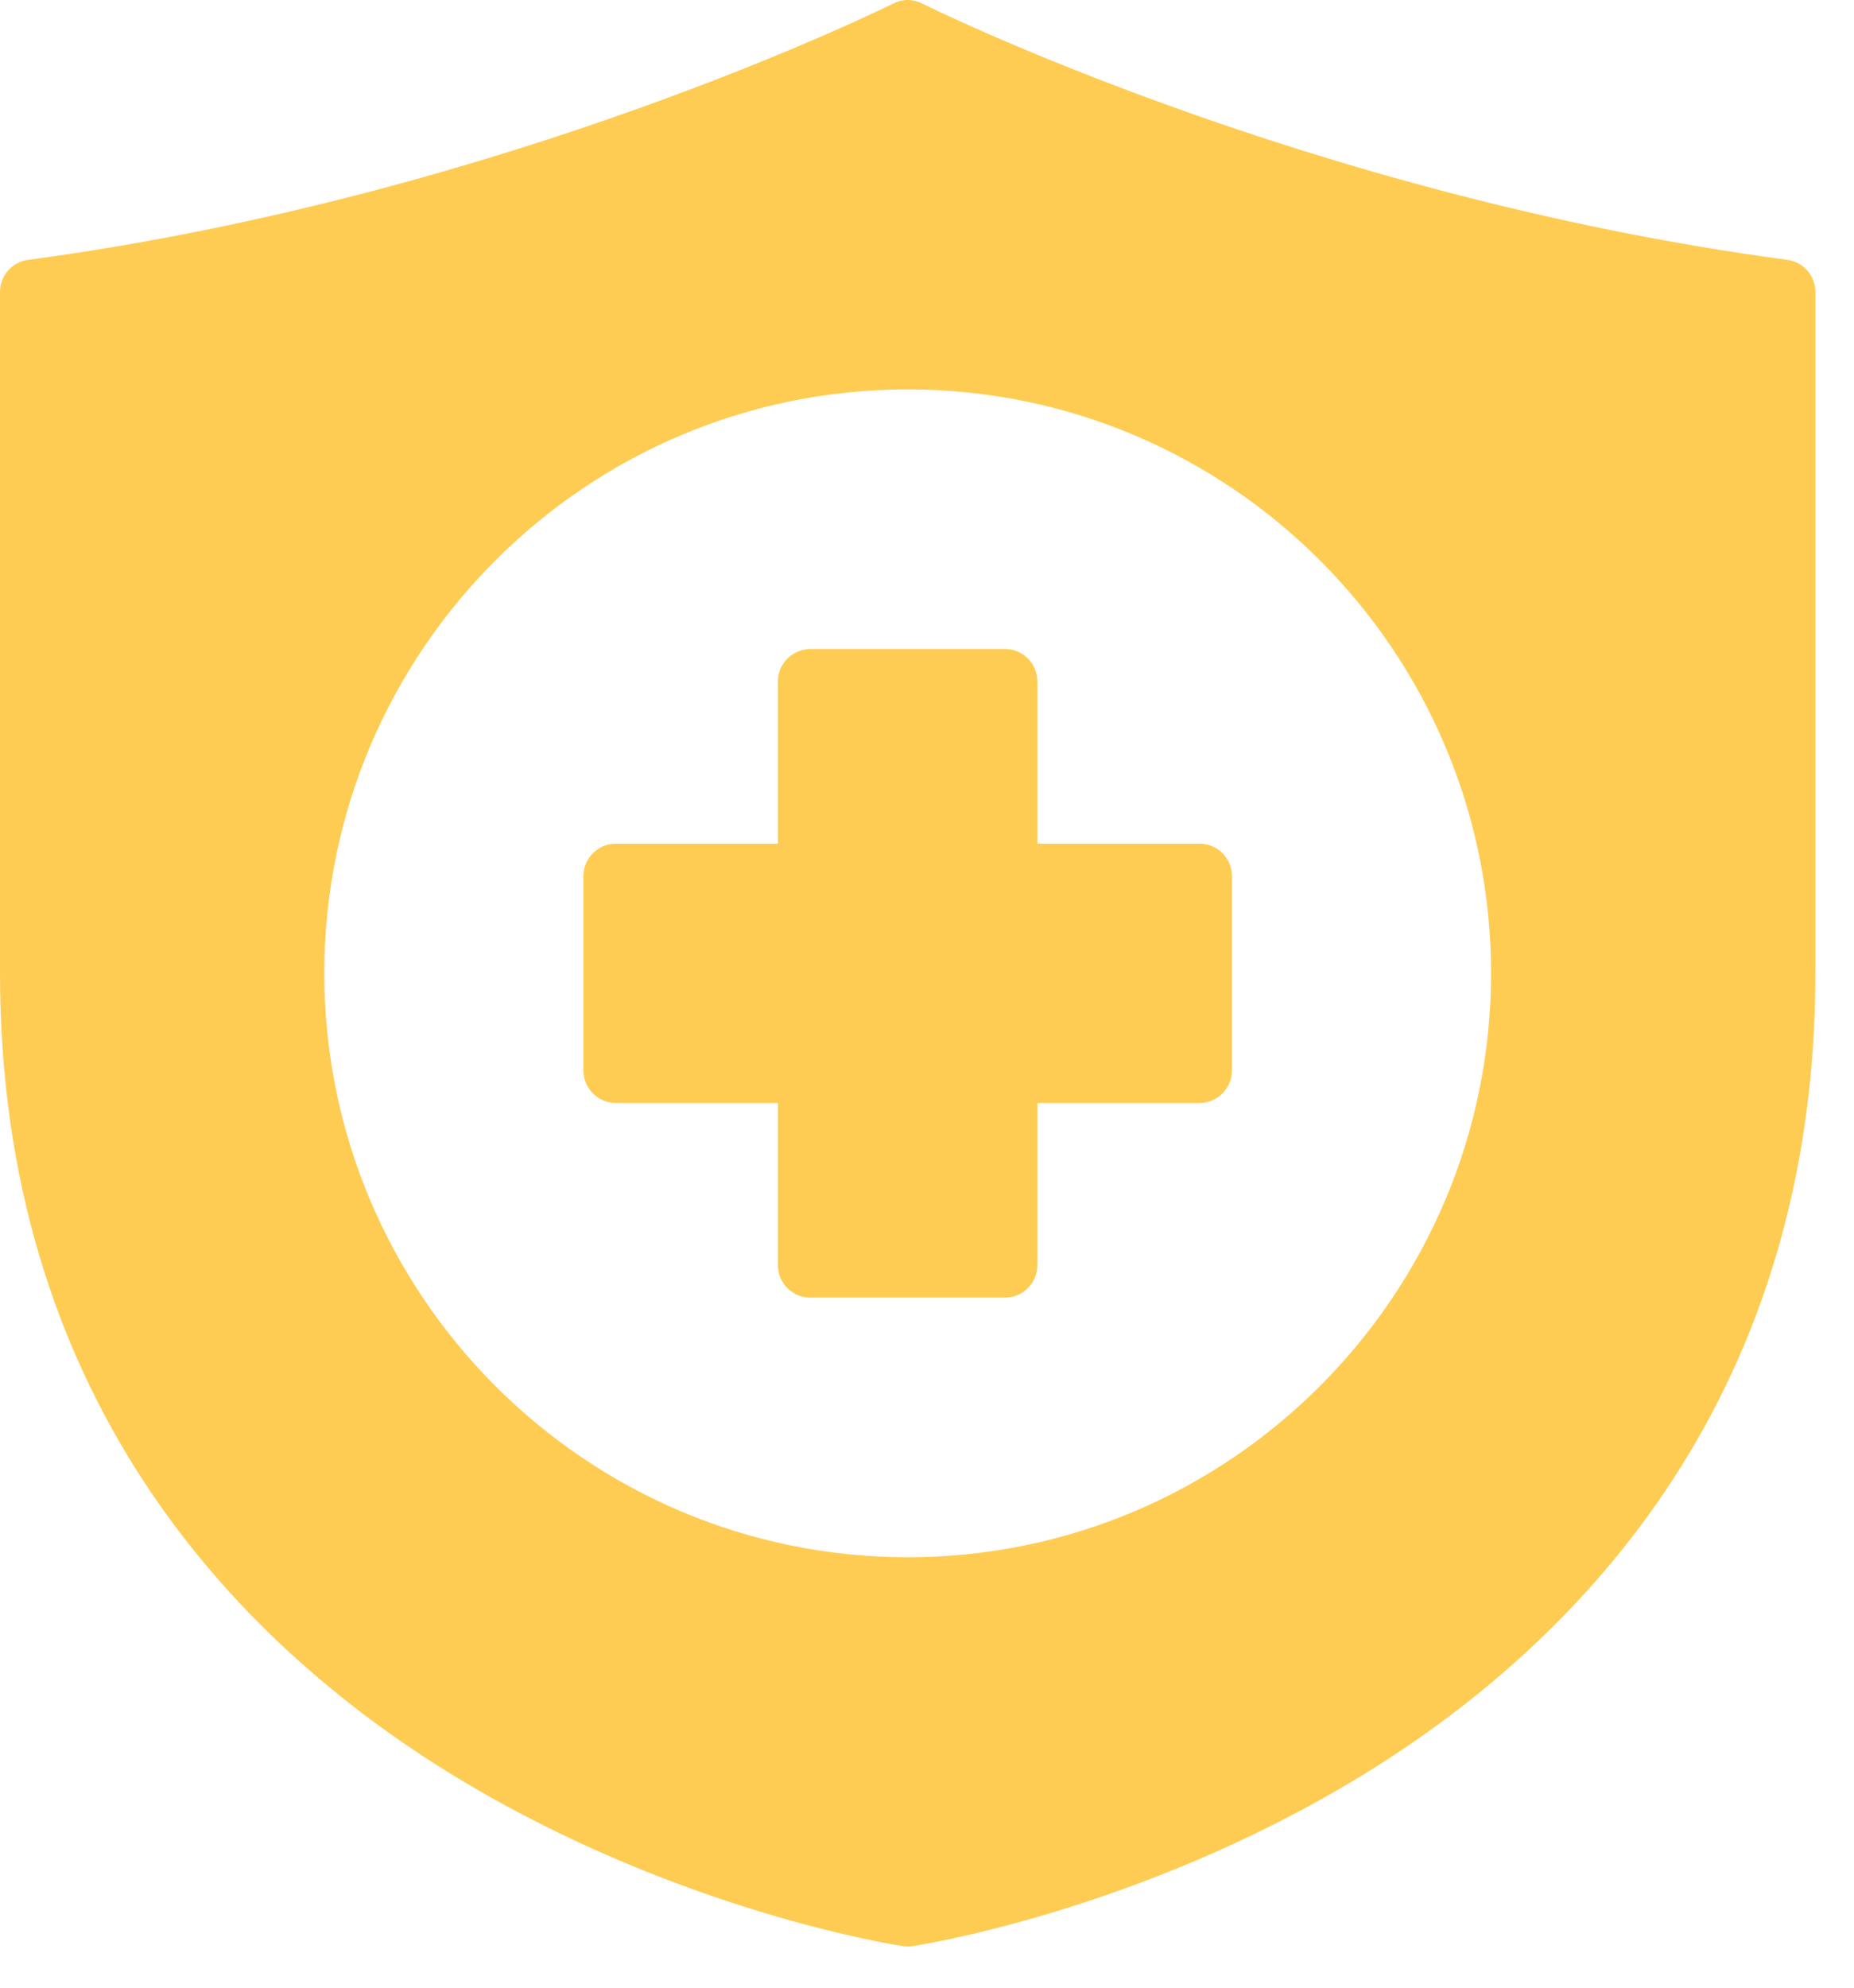 <svg xmlns="http://www.w3.org/2000/svg" width="42" height="45" viewBox="0 0 42 45" fill="none"><path d="M20.535 0C20.429 0.006 20.326 0.033 20.231 0.082C20.231 0.082 11.51 4.432 0.634 5.883C0.269 5.933 -0.003 6.247 2.01259e-05 6.616V22.032C2.01259e-05 31.476 5.17 37.078 10.268 40.193C15.366 43.309 20.453 44.059 20.453 44.059C20.526 44.07 20.599 44.07 20.672 44.059C20.672 44.059 25.759 43.309 30.857 40.193C35.955 37.078 41.125 31.476 41.125 22.032V6.616C41.128 6.247 40.856 5.933 40.491 5.883C29.615 4.432 20.894 0.082 20.894 0.082C20.783 0.025 20.66 -0.003 20.535 0ZM20.562 8.816C27.854 8.816 33.778 14.74 33.778 22.032C33.778 29.323 27.854 35.255 20.562 35.255C13.271 35.255 7.347 29.323 7.347 22.032C7.347 14.74 13.271 8.816 20.562 8.816ZM17.623 15.424V19.1H13.954C13.549 19.098 13.219 19.426 13.217 19.831V24.239C13.219 24.645 13.549 24.972 13.954 24.971H17.623V28.647C17.625 29.053 17.956 29.381 18.362 29.378H22.763C23.168 29.38 23.498 29.052 23.5 28.647V24.971H27.17C27.576 24.972 27.906 24.645 27.908 24.239V19.831C27.906 19.426 27.576 19.098 27.17 19.1H23.5V15.424C23.498 15.018 23.168 14.691 22.763 14.692H18.324C17.91 14.729 17.623 15.046 17.623 15.424Z" fill="#FFCC53"></path></svg>